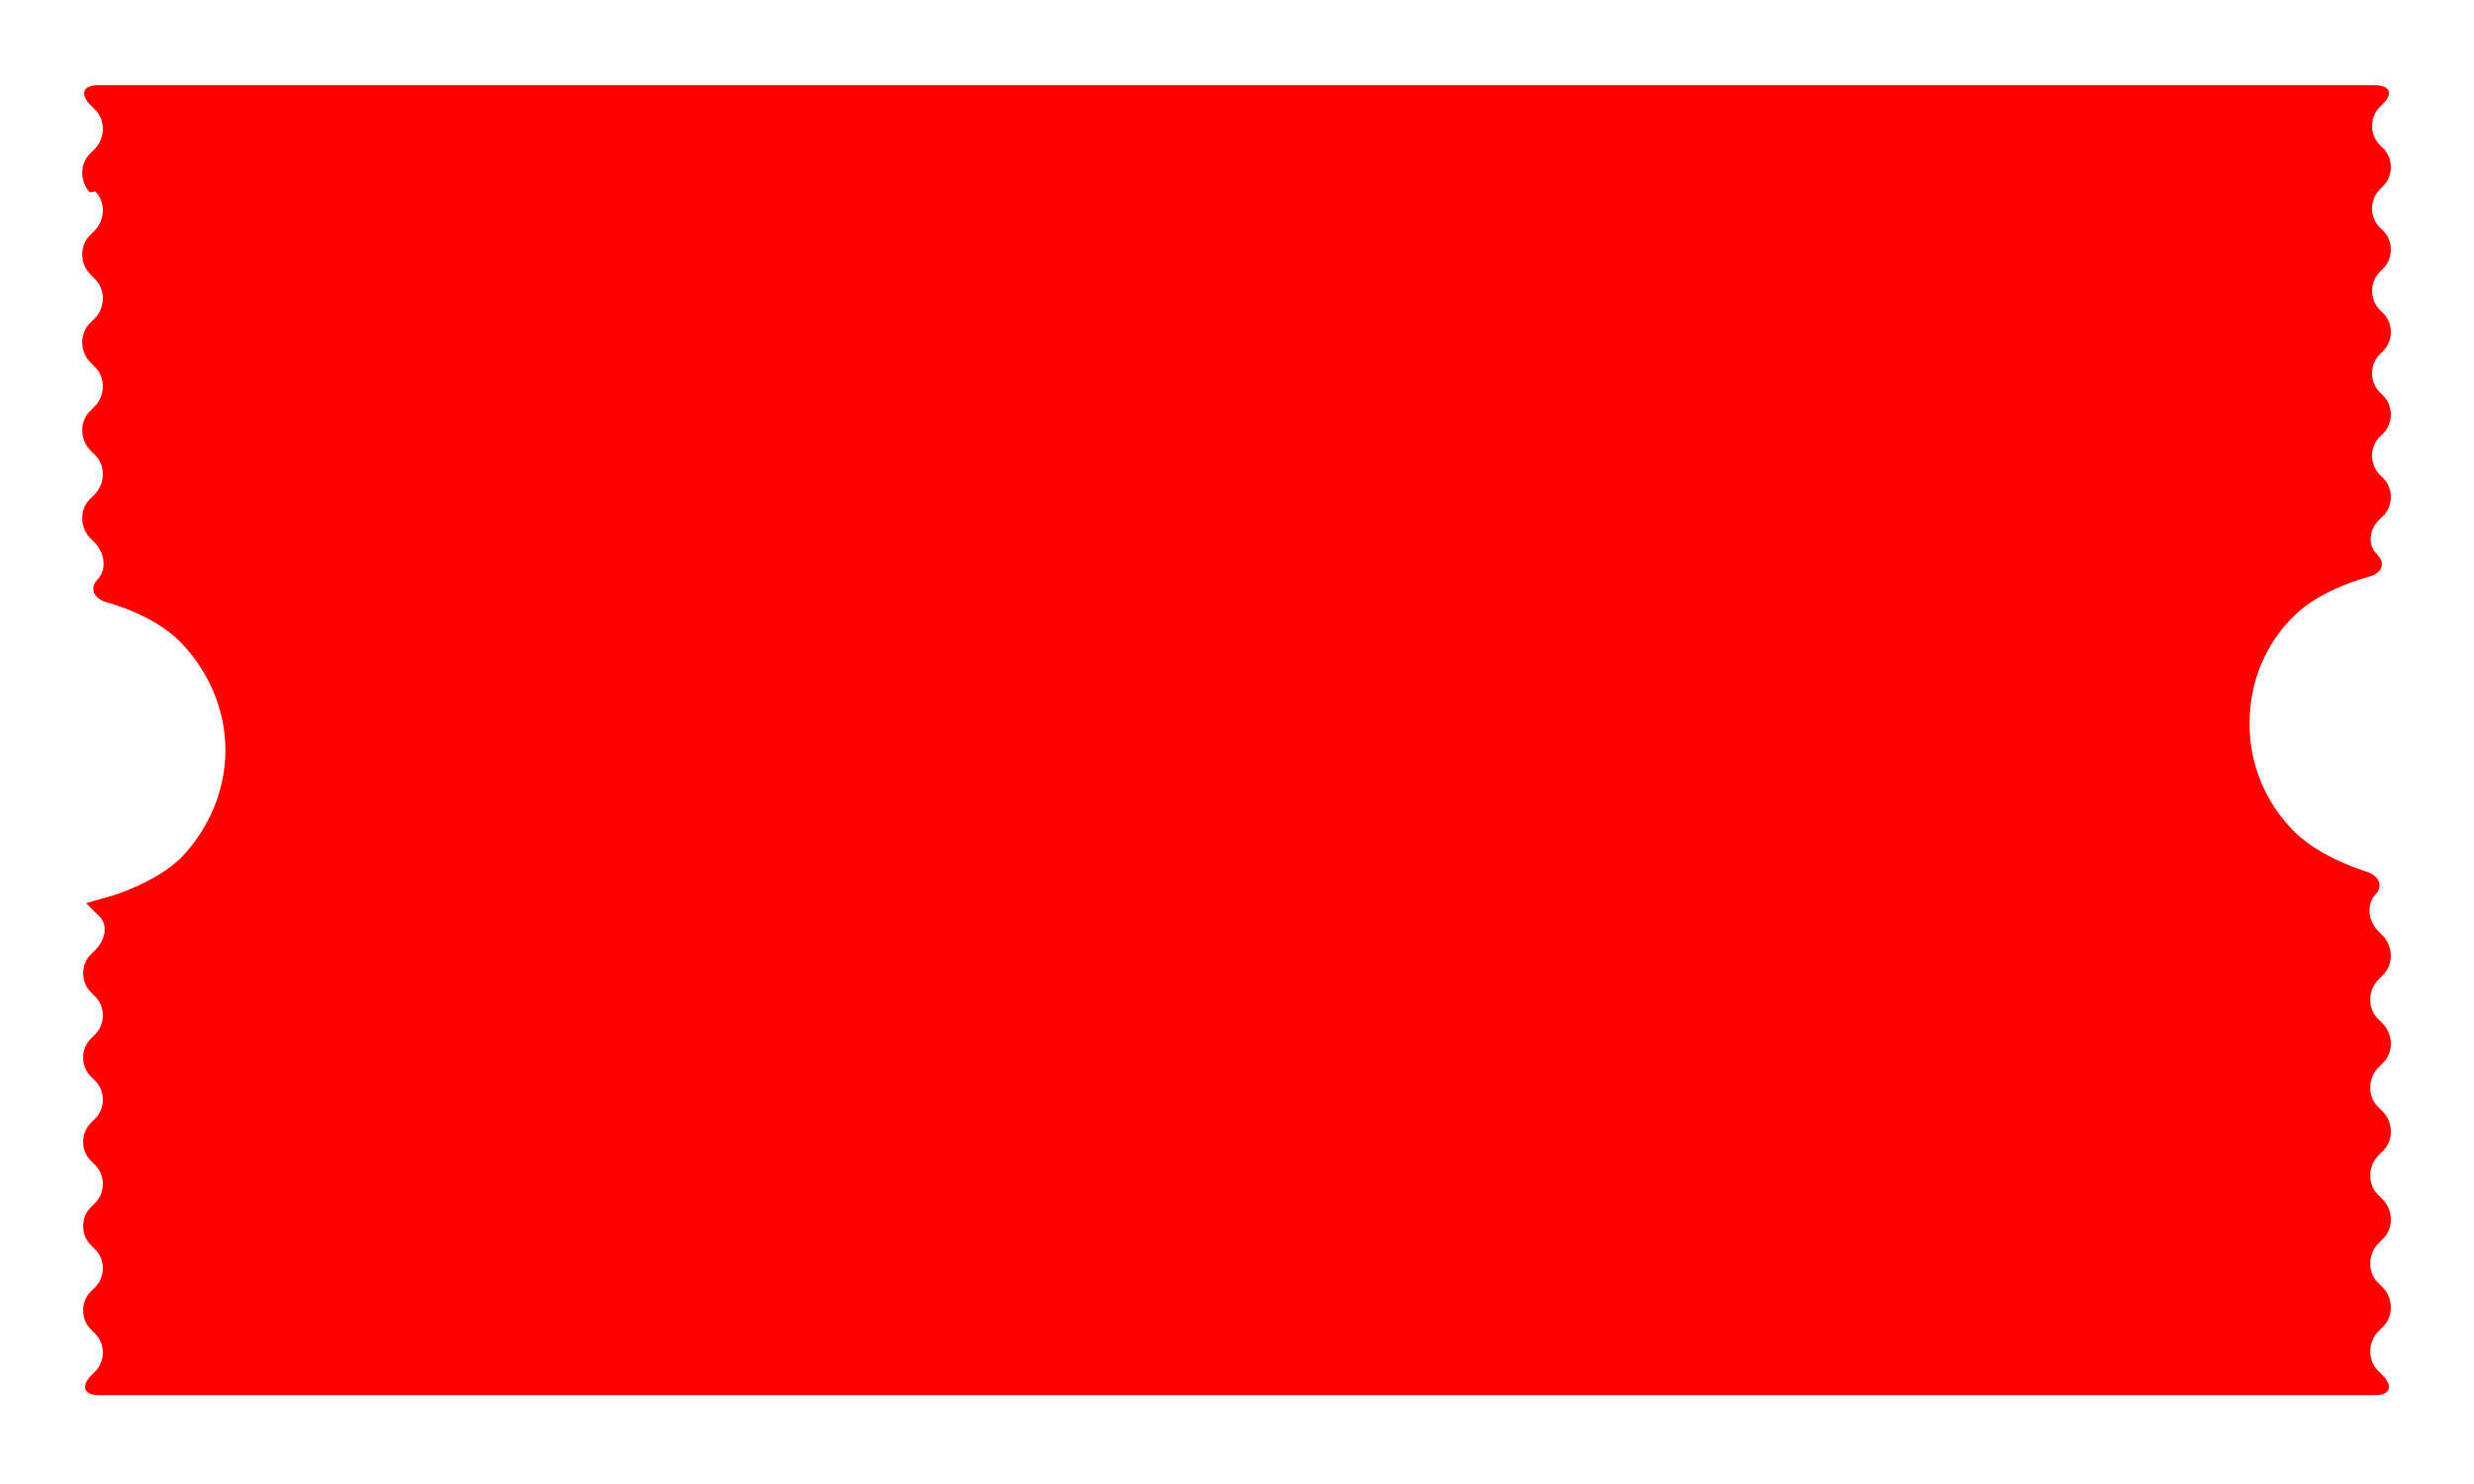 <?xml version="1.0" encoding="utf-8"?>
<!-- Generator: Adobe Illustrator 25.2.3, SVG Export Plug-In . SVG Version: 6.00 Build 0)  -->
<svg version="1.1" id="Layer_1" xmlns="http://www.w3.org/2000/svg" xmlns:xlink="http://www.w3.org/1999/xlink" x="0px" y="0px"
	 viewBox="0 0 270 162" style="enable-background:new 0 0 270 162;" xml:space="preserve">
<style type="text/css">
	.st0{fill:#FF0000;}
</style>
<path class="st0" d="M259.4,60.5c1,1,0.6,2.1-1,2.5c0,0-5.1,1.3-8,4.2c-3.2,3.1-4.9,7.3-4.9,11.8c0,4.4,1.7,8.6,4.9,11.8
	c2.8,2.8,7.7,4.3,7.7,4.3c1.5,0.4,2.1,1.6,1.1,2.6c-0.9,1-0.8,2.7,0.3,3.9l0.6,0.6c1.1,1.2,1.1,3.1,0,4.2l-0.6,0.6
	c-1.1,1.2-1.1,3.1,0,4.2l0.6,0.6c1.1,1.2,1.1,3.1,0,4.2l-0.6,0.6c-1.1,1.2-1.1,3.1,0,4.2l0.6,0.6c1.1,1.2,1.1,3.1,0,4.2l-0.6,0.6
	c-1.1,1.2-1.1,3.1,0,4.2l0.6,0.6c1.1,1.2,1.1,3.1,0,4.2l-0.6,0.6c-1.1,1.2-1.1,3.1,0,4.2l0.6,0.6c1.1,1.2,1.1,3.1,0,4.2l-0.6,0.6
	c-1.1,1.2-1.1,3.1,0,4.2l0.6,0.6c1.1,1.2,0.7,2.1-0.9,2.1H10.8c-1.6,0-2-0.9-0.9-2.1l0.5-0.5c1.1-1.1,1.1-3,0-4.1l-0.5-0.5
	c-1.1-1.1-1.1-3,0-4.1l0.5-0.5c1.1-1.1,1.1-3,0-4.1l-0.5-0.5c-1.1-1.1-1.1-3,0-4.1l0.5-0.5c1.1-1.1,1.1-3,0-4.1l-0.5-0.5
	c-1.1-1.1-1.1-3,0-4.1l0.5-0.5c1.1-1.1,1.1-3,0-4.1l-0.5-0.5c-1.1-1.1-1.1-3,0-4.1l0.5-0.5c1.1-1.1,1.1-3,0-4.1l-0.5-0.5
	c-1.1-1.1-1.1-3,0-4.1l0.5-0.5c1.1-1.1,1.4-2.7,0.5-3.6c-0.8-0.8-1.5-1.5-1.5-1.5c0,0,1.3-0.4,2.8-0.8c0,0,4.7-1.4,7.5-4.1
	c3.1-3.2,4.9-7.4,4.9-11.8c0-4.4-1.8-8.6-4.9-11.8c-2.9-3-7.9-4.3-7.9-4.3c-1.6-0.4-2.1-1.6-1.1-2.6c0.9-1,0.8-2.7-0.3-3.9l-0.6-0.6
	c-1.1-1.2-1.1-3.1,0-4.2l0.6-0.6c1.1-1.2,1.1-3.1,0-4.2l-0.6-0.6c-1.1-1.2-1.1-3.1,0-4.2l0.6-0.6c1.1-1.2,1.1-3.1,0-4.2l-0.6-0.6
	c-1.1-1.2-1.1-3.1,0-4.2l0.6-0.6c1.1-1.2,1.1-3.1,0-4.2l-0.6-0.6c-1.1-1.2-1.1-3.1,0-4.2l0.6-0.6c1.1-1.2,1.1-3.1,0-4.2L9.8,21
	c-1.1-1.2-1.1-3.1,0-4.2l0.6-0.6c1.1-1.2,1.1-3.1,0-4.2l-0.6-0.6c-1.1-1.2-0.7-2.1,0.9-2.1h248.5c1.6,0,2,0.9,0.9,2l-0.4,0.4
	c-1.1,1.1-1.1,3,0,4.1l0.4,0.4c1.1,1.1,1.1,3,0,4.1l-0.4,0.4c-1.1,1.1-1.1,3,0,4.1l0.4,0.4c1.1,1.1,1.1,3,0,4.1l-0.4,0.4
	c-1.1,1.1-1.1,3,0,4.1l0.4,0.4c1.1,1.1,1.1,3,0,4.1l-0.4,0.4c-1.1,1.1-1.1,3,0,4.1l0.4,0.4c1.1,1.1,1.1,3,0,4.1l-0.4,0.4
	c-1.1,1.1-1.1,3,0,4.1l0.4,0.4c1.1,1.1,1.1,3,0,4.1l-0.4,0.4C258.5,57.8,258.4,59.5,259.4,60.5"/>
</svg>

